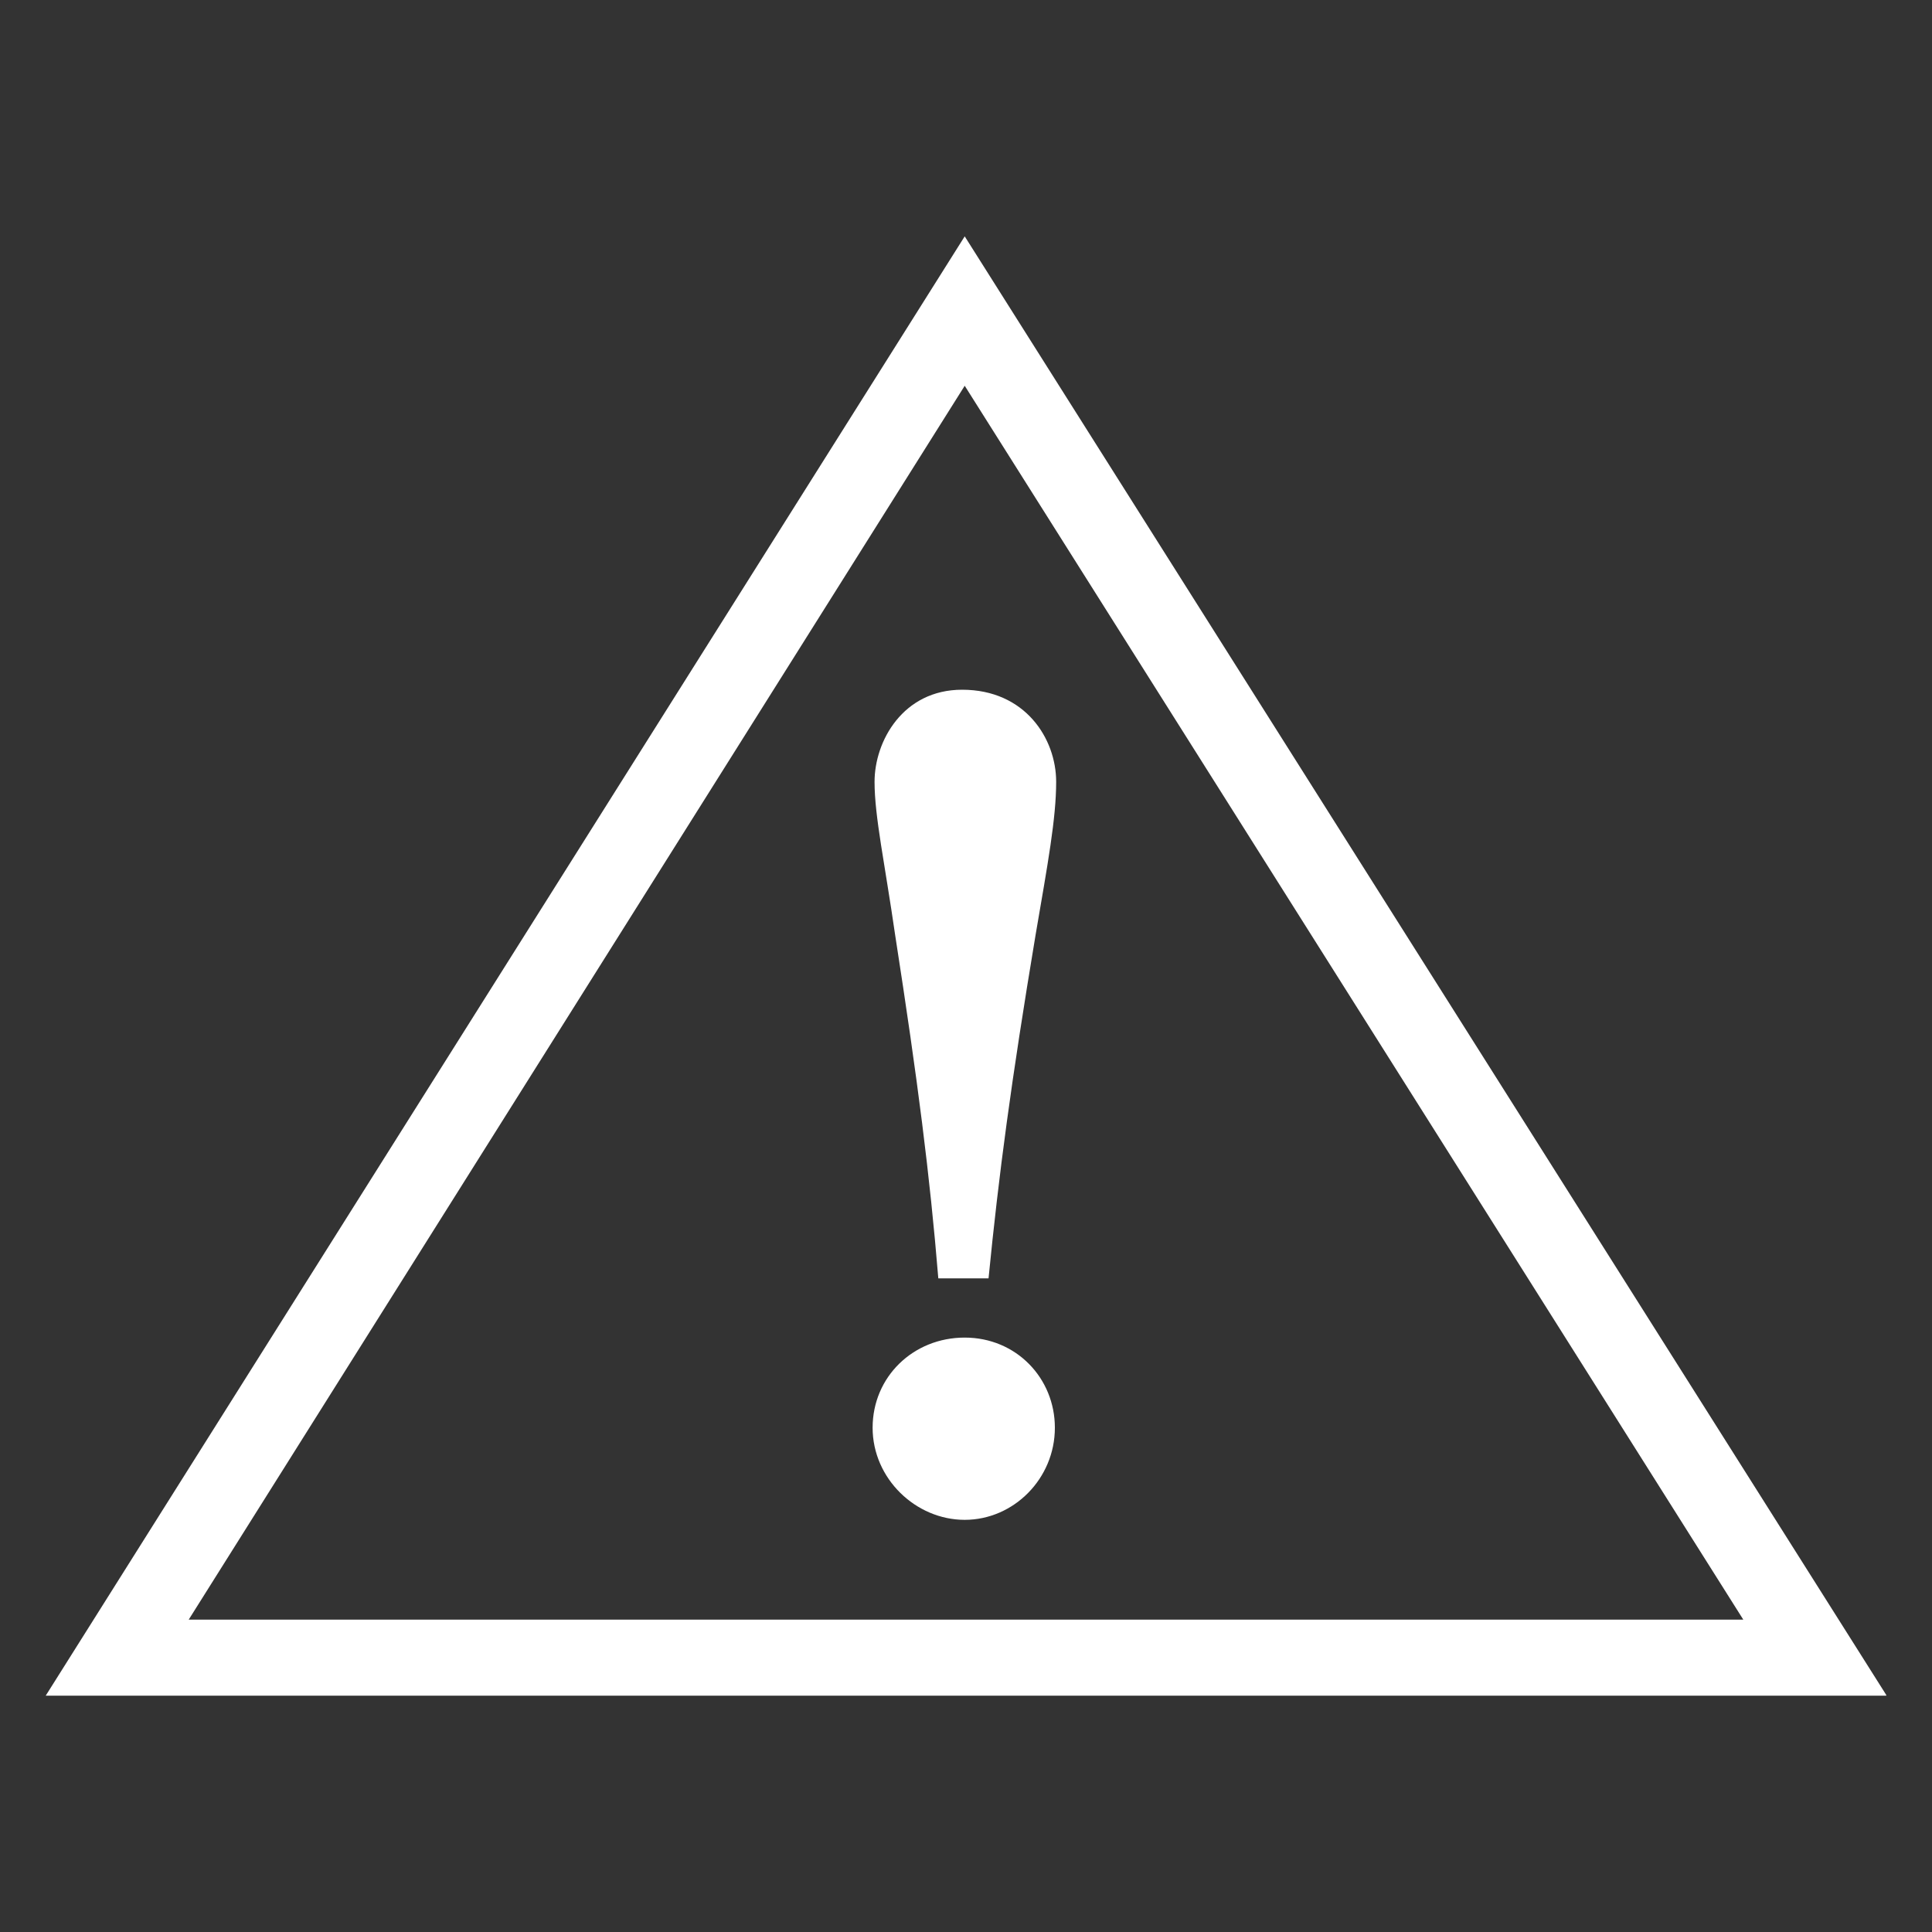 <?xml version="1.0" encoding="UTF-8"?>
<svg id="_レイヤー_1" data-name="レイヤー_1" xmlns="http://www.w3.org/2000/svg" version="1.1" viewBox="0 0 30 30">
  <rect x="0" y="0" width="30" height="30" fill="#333333" stroke="none"/>
  <!-- Generator: Adobe Illustrator 30.0.0, SVG Export Plug-In . SVG Version: 2.1.1 Build 123)  -->
  <defs>
    <style>
      .st0 {
        fill: #fff;
      }
    </style>
  </defs>
  <path class="st0" d="M29.29,26.33H.71L14.98,3.67l14.31,22.65ZM2.93,25.15h24.14L14.98,5.99,2.93,25.15ZM16.38,22.17c0,.79-.64,1.43-1.4,1.43s-1.43-.64-1.43-1.43.63-1.4,1.43-1.4,1.4.63,1.4,1.4ZM14.57,19.85c-.13-1.59-.32-3.08-.67-5.33-.16-1.11-.32-1.84-.32-2.38,0-.63.44-1.43,1.36-1.43.98,0,1.46.76,1.46,1.43,0,.57-.13,1.27-.32,2.38-.38,2.28-.57,3.71-.73,5.33h-.79Z"/>
</svg>